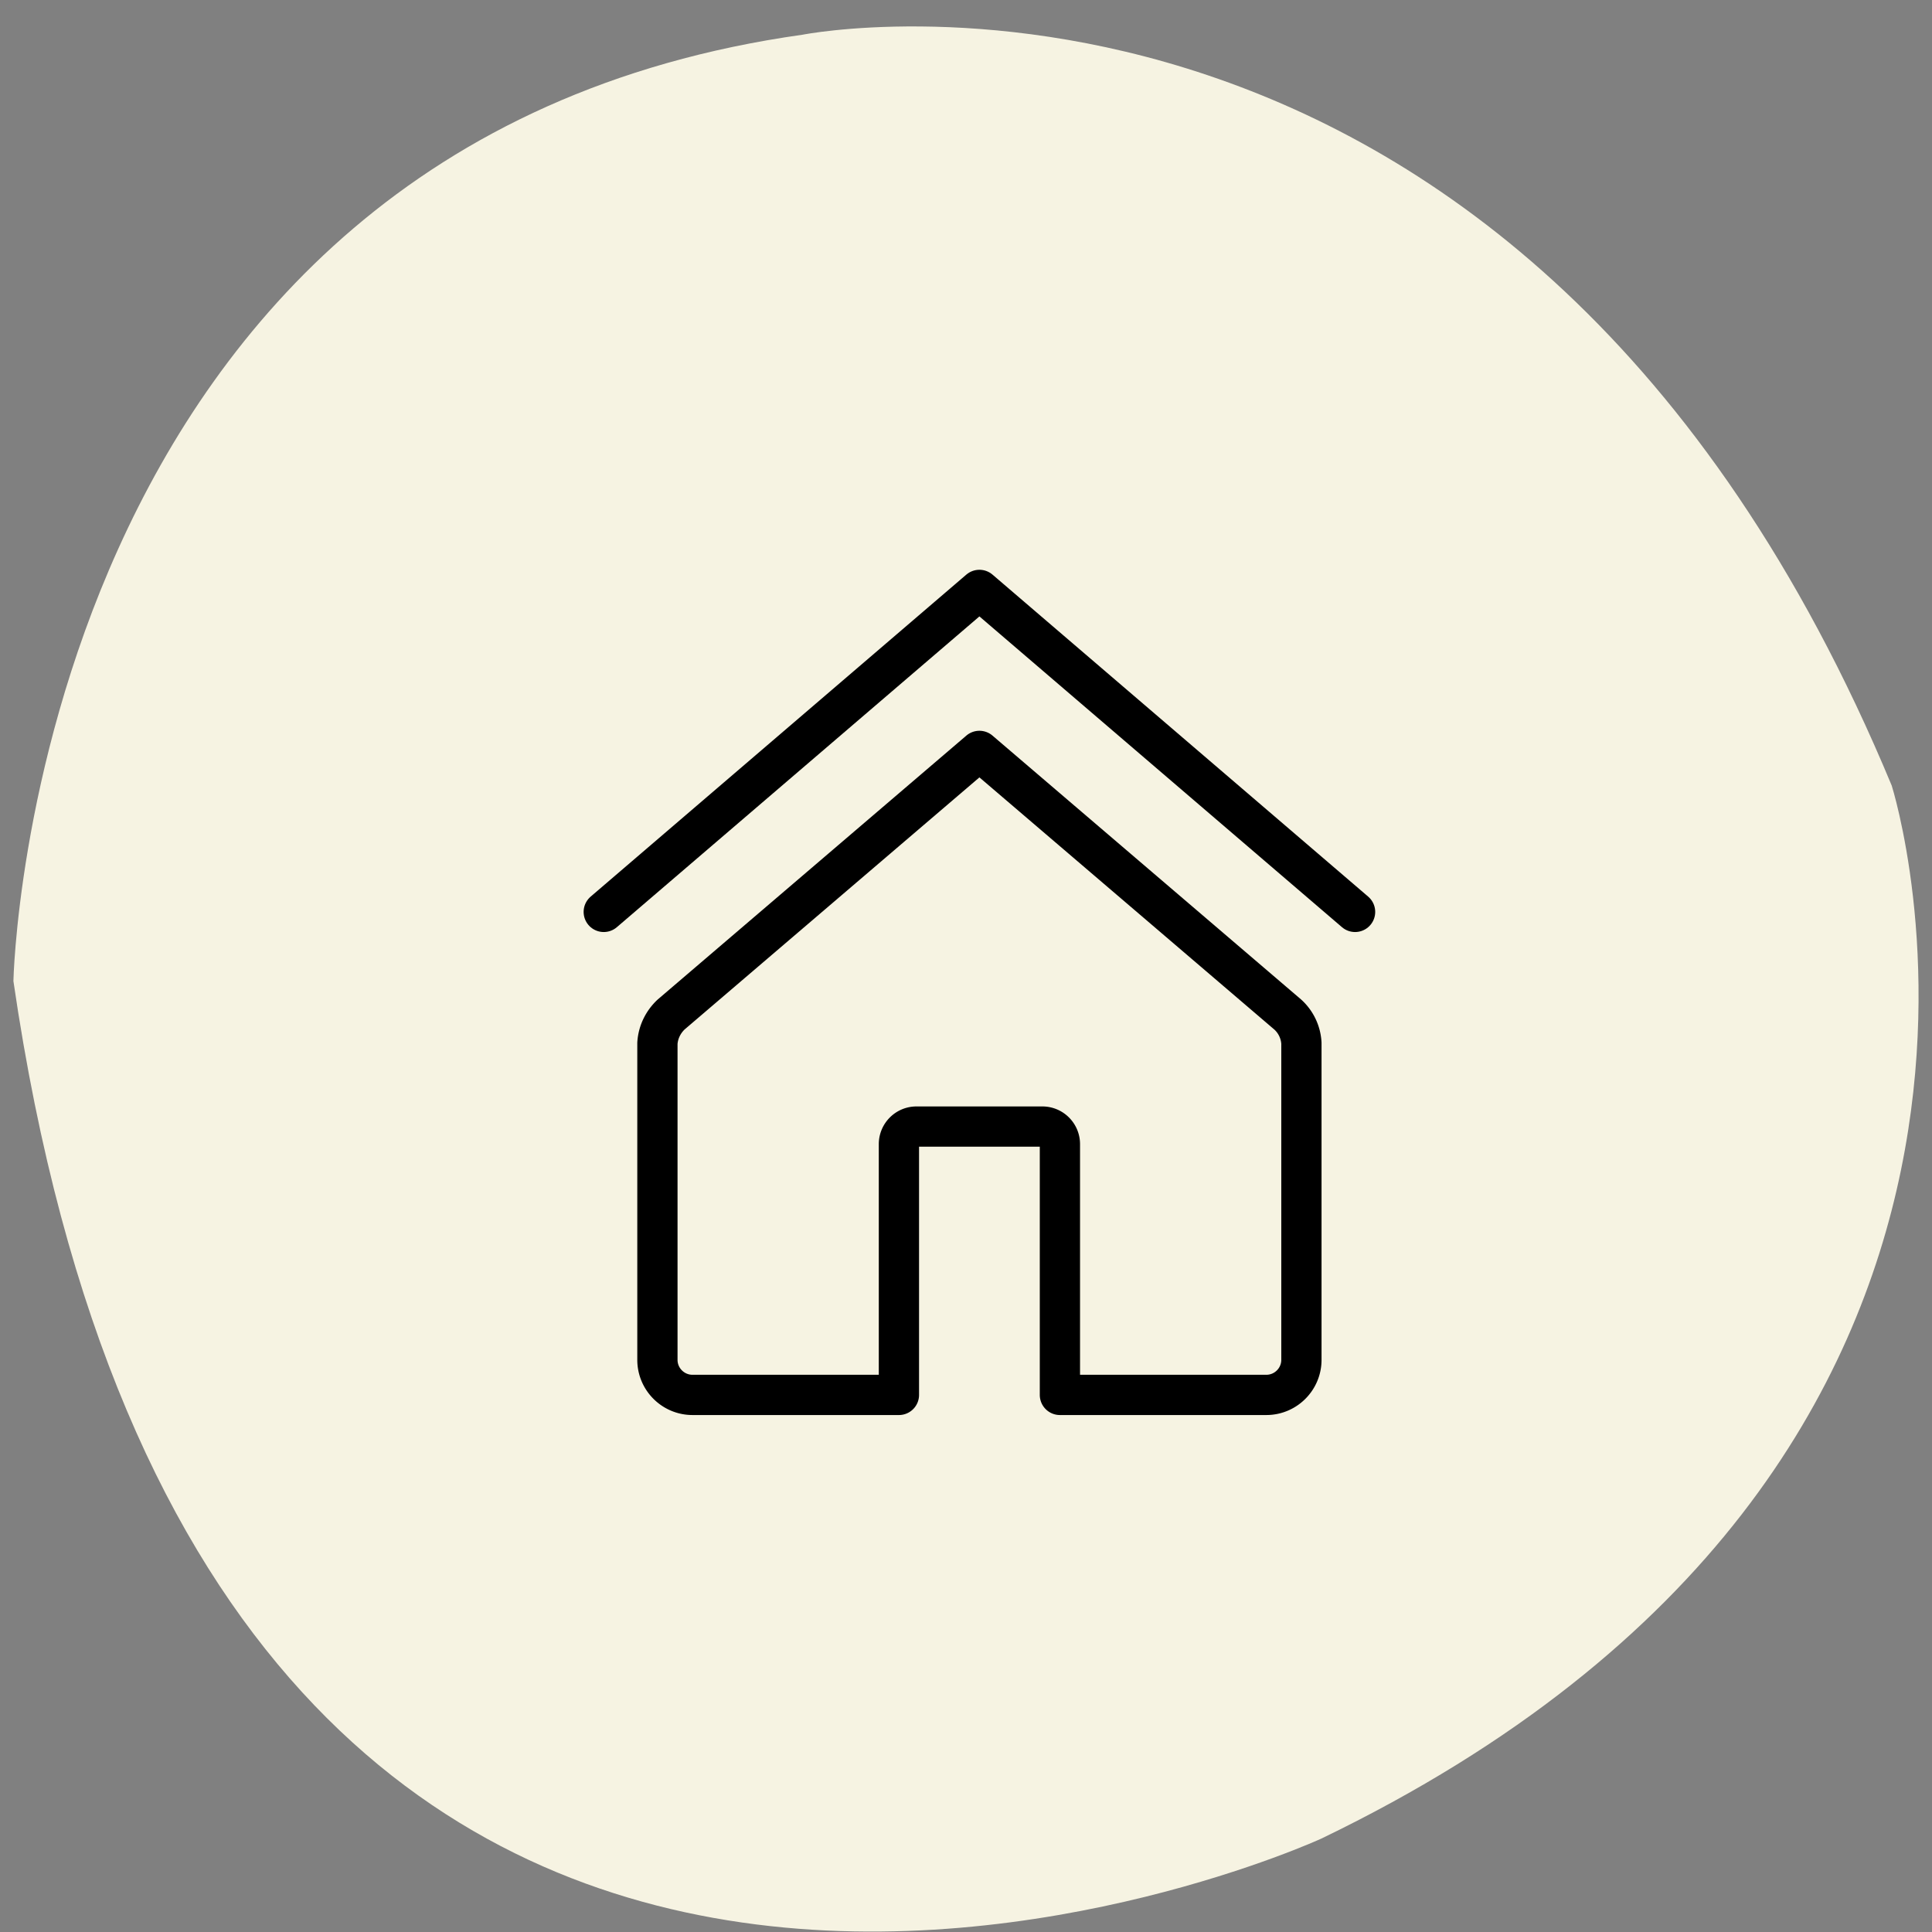 <svg width="72" height="72" viewBox="0 0 72 72" fill="none" xmlns="http://www.w3.org/2000/svg">
    <rect x="0" y="0" width="72" height="72" fill="#808080" stroke="none"/>
    <path d="M.5 36.562s.624-31.227 29.419-35.27c0 0 26.749-5.284 40.58 27.985 0 0 8.004 25.142-21.263 39.245 0 0-41.316 18.985-48.736-31.96z" fill="#F6F3E2"/>
    <g clip-path="url(#hx2y2k1l1a)" stroke="#000" stroke-width="1.5" stroke-linecap="round" stroke-linejoin="round">
        <path d="m22.5 33.984 14-12 14 12"/>
        <path d="m36.5 27.984-11.493 9.827c-.294.28-.48.653-.507 1.067v11.8c0 .72.587 1.306 1.307 1.306H33.5v-9.346c0-.36.293-.654.653-.654h4.694c.36 0 .653.294.653.654v9.346h7.693c.72 0 1.307-.586 1.307-1.306v-11.8a1.557 1.557 0 0 0-.507-1.067L36.5 27.984z"/>
    </g>
    <defs>
        <clipPath id="hx2y2k1l1a">
            <path fill="#fff" transform="translate(21.5 20.984)" d="M0 0h30v32H0z"/>
        </clipPath>
    </defs>
</svg>
